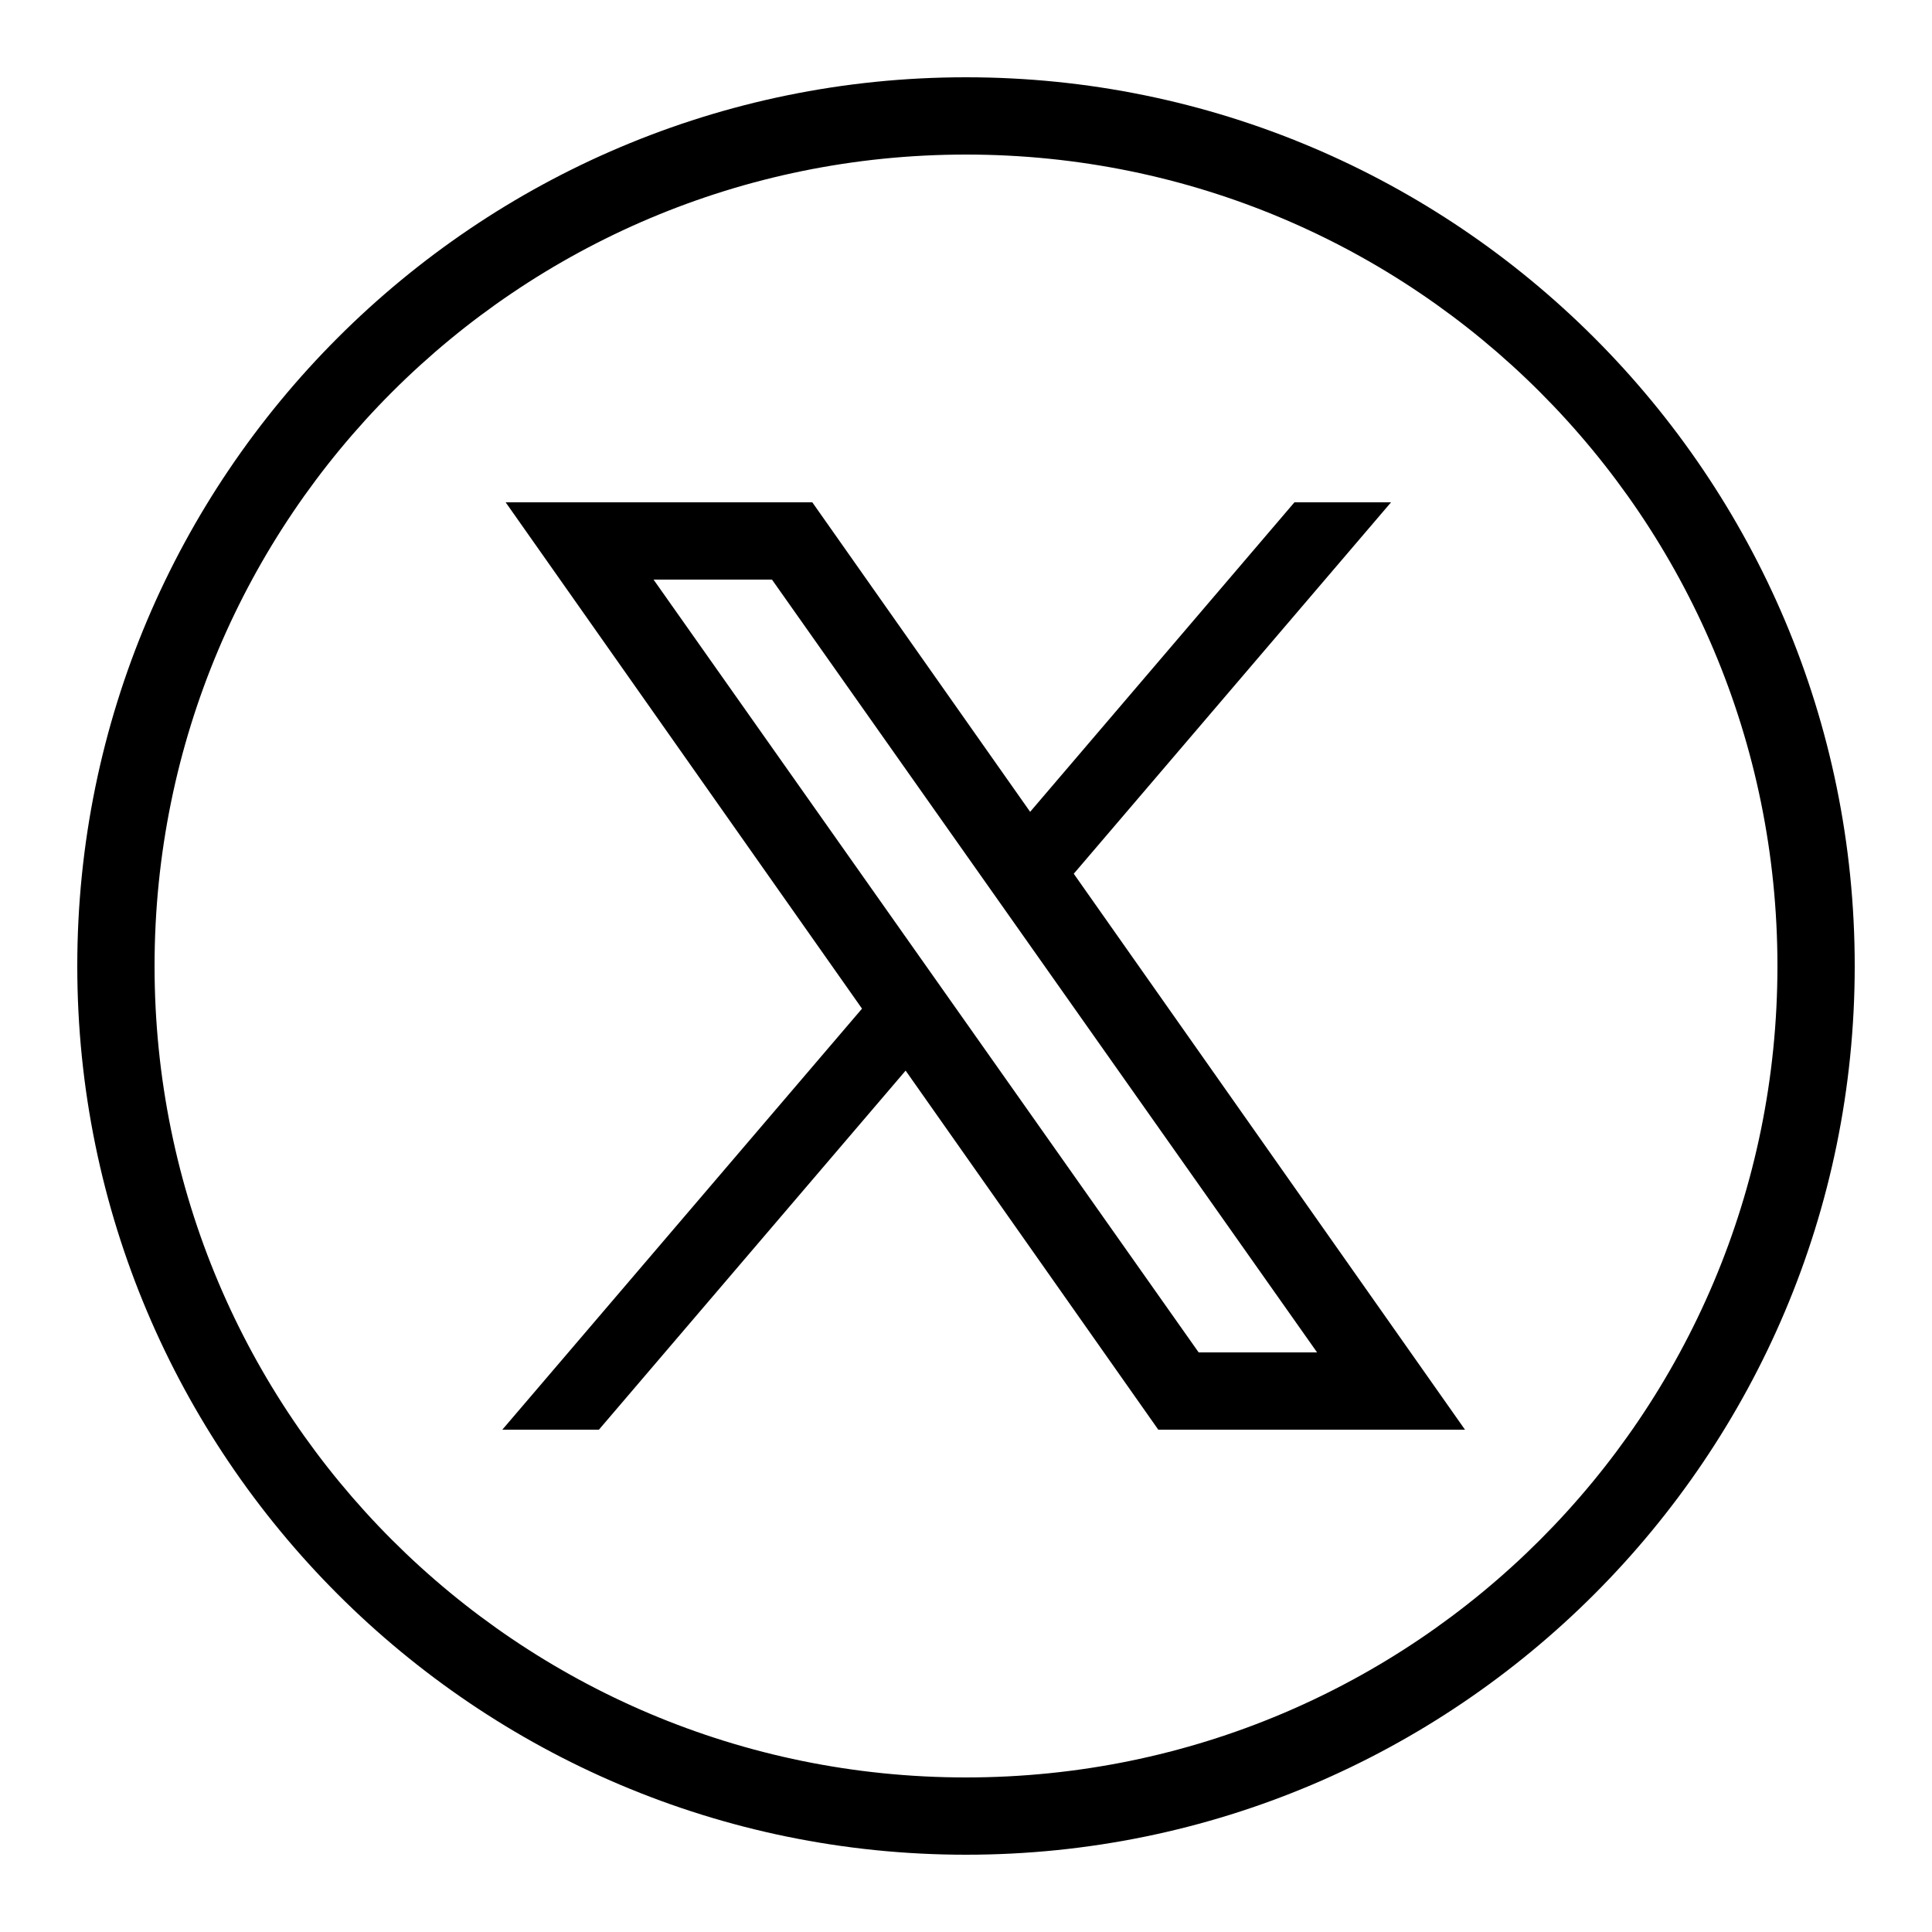 <svg width="40" height="40" viewBox="0 0 40 40" xmlns="http://www.w3.org/2000/svg"><path d="M20 1.6C9.847 1.6 1.6 9.847 1.6 20c0 10.153 8.247 18.4 18.4 18.4 10.153 0 18.4-8.247 18.4-18.4C38.4 9.847 30.153 1.6 20 1.6zm0 1.6c9.288 0 16.8 7.512 16.8 16.8S29.288 36.8 20 36.8 3.2 29.288 3.2 20 10.712 3.2 20 3.2zm-3.181 7.2h-6.35l7.378 10.483L10.4 29.6h2l6.35-7.434 5.231 7.434h6.35l-8.1-11.51L28.8 10.4h-2l-5.472 6.408-4.51-6.408zm-.836 1.6l11.286 16h-2.452L13.531 12h2.452z" fill="primary"/></svg>
